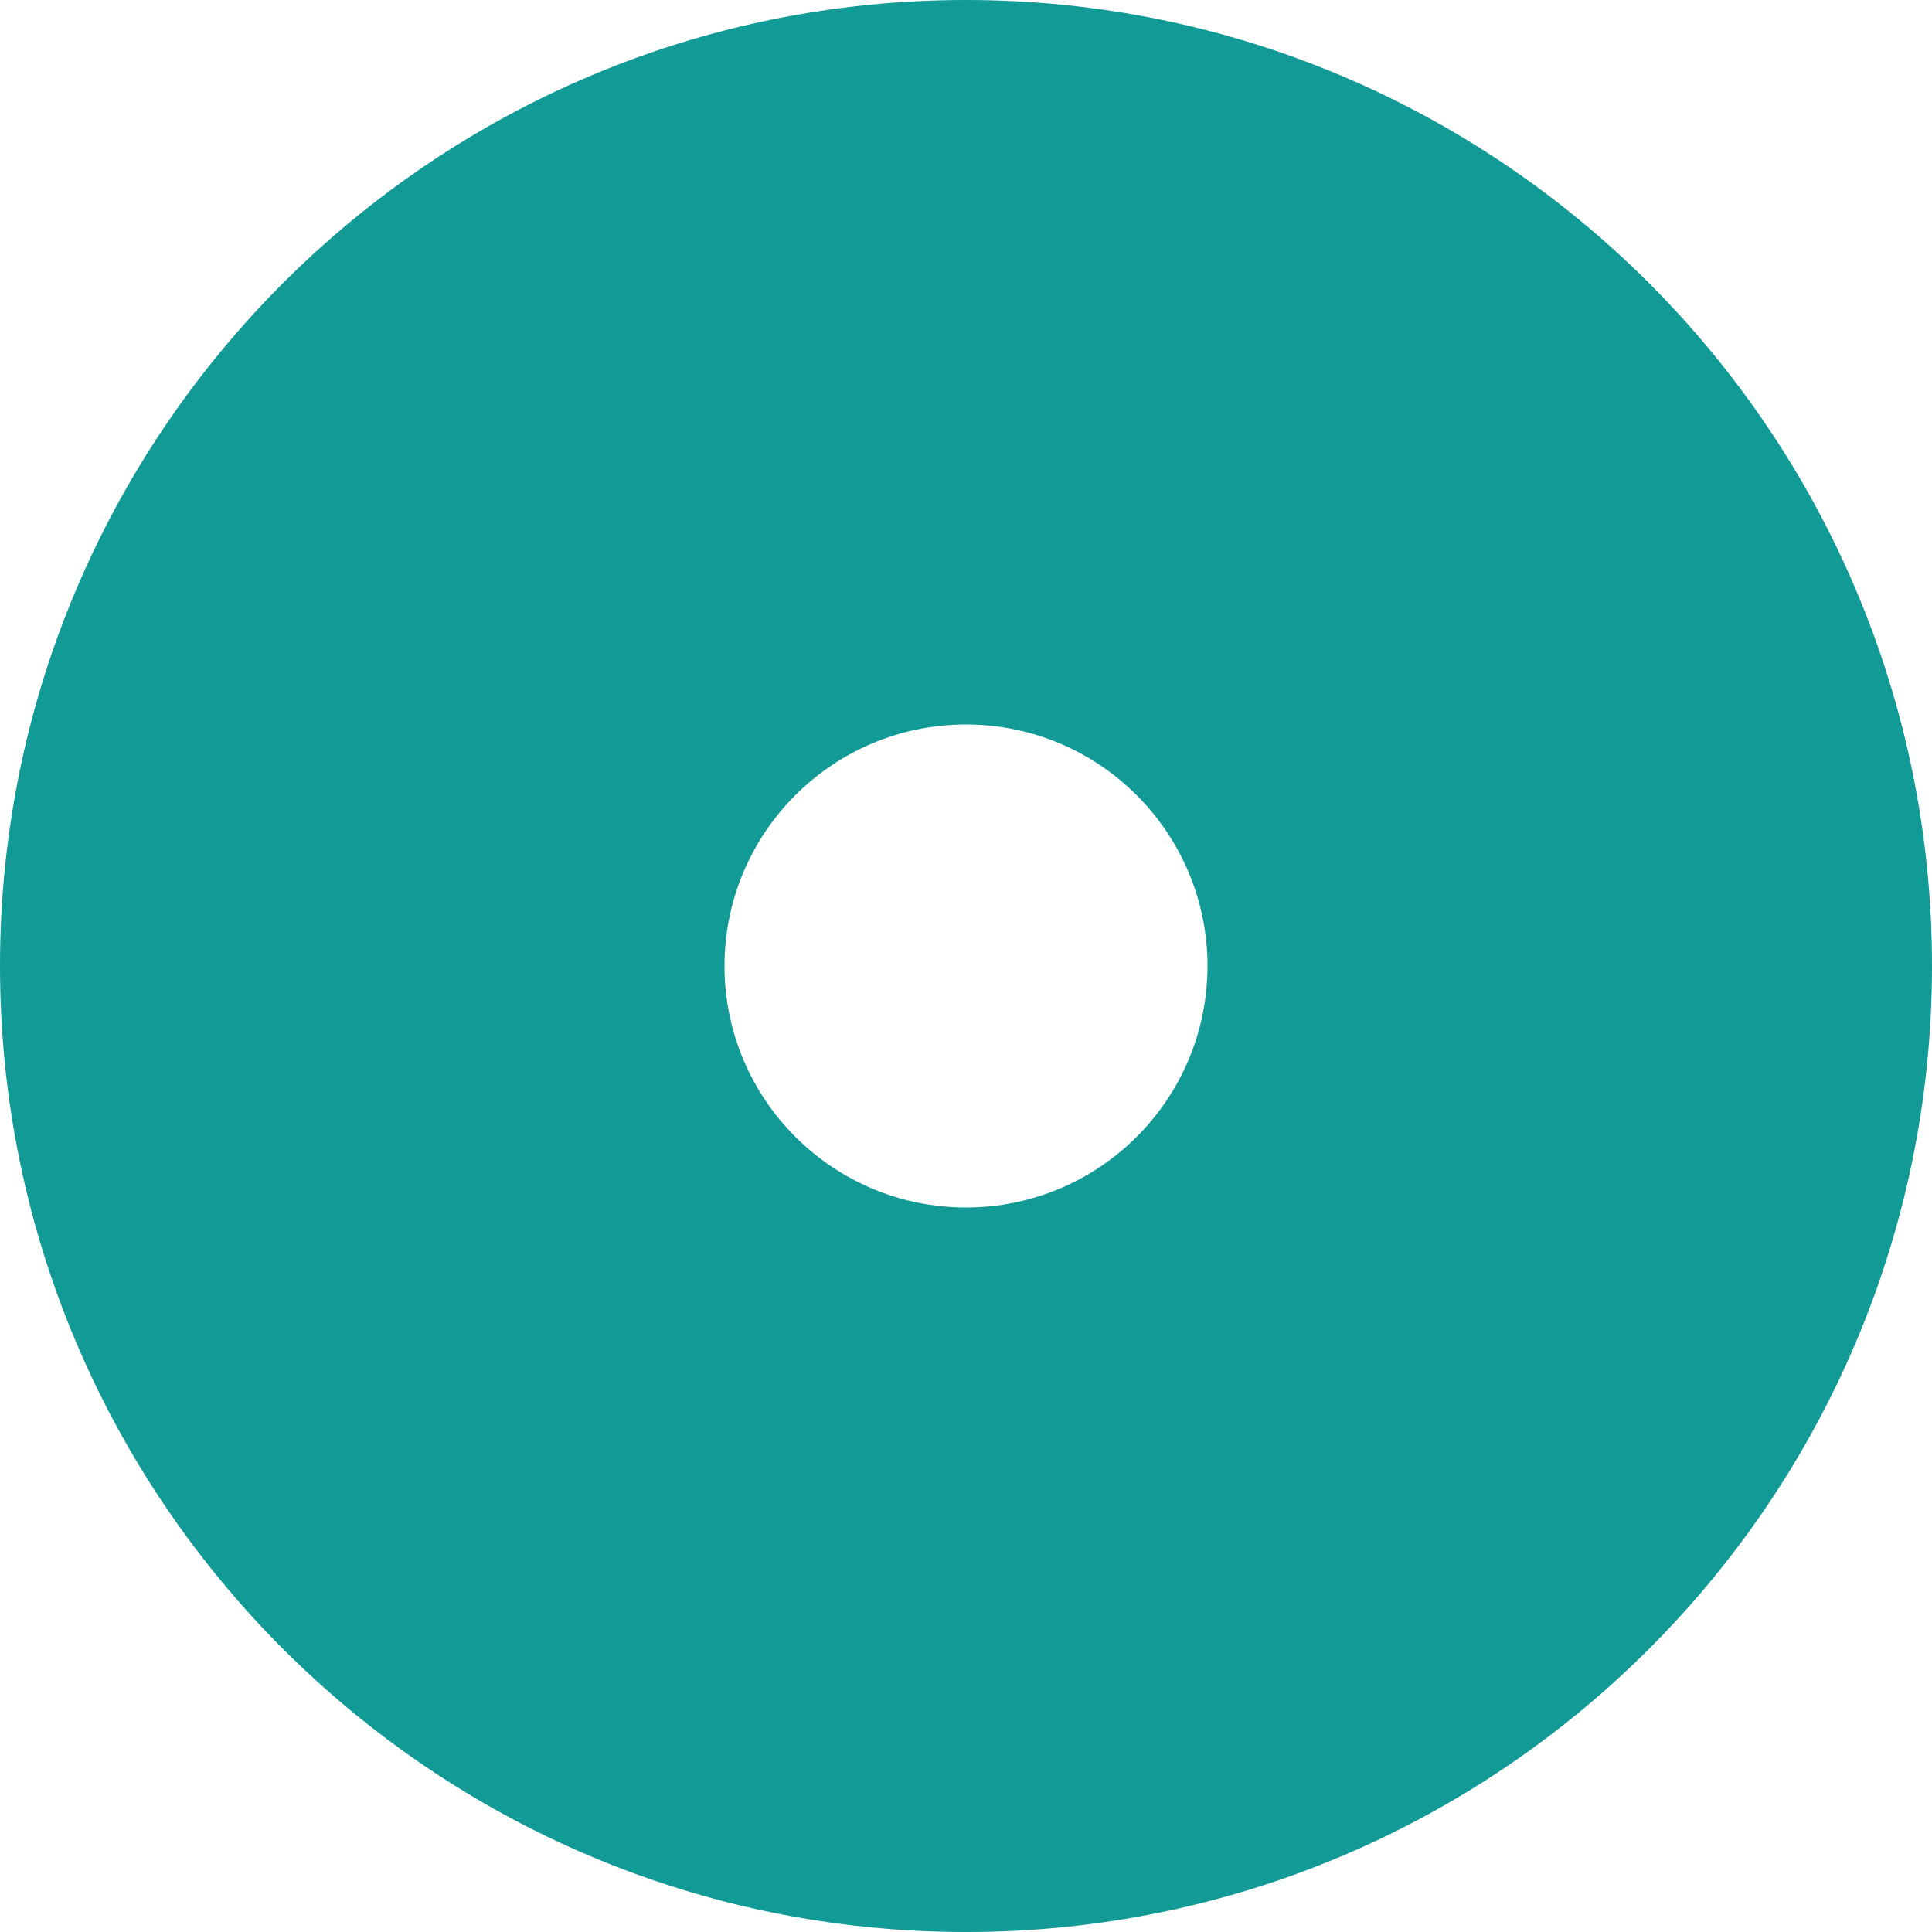 <?xml version="1.0" encoding="UTF-8"?> <svg xmlns="http://www.w3.org/2000/svg" width="50" height="50" viewBox="0 0 50 50" fill="none"> <path d="M25 0C11.2 0 0 11.2 0 25C0 38.8 11.2 50 25 50C38.8 50 50 38.8 50 25C50 11.2 38.8 0 25 0ZM25 31.25C21.55 31.25 18.75 28.45 18.75 25C18.75 21.55 21.55 18.75 25 18.75C28.45 18.75 31.25 21.55 31.25 25C31.25 28.45 28.45 31.25 25 31.25Z" fill="#129A97"></path> </svg> 